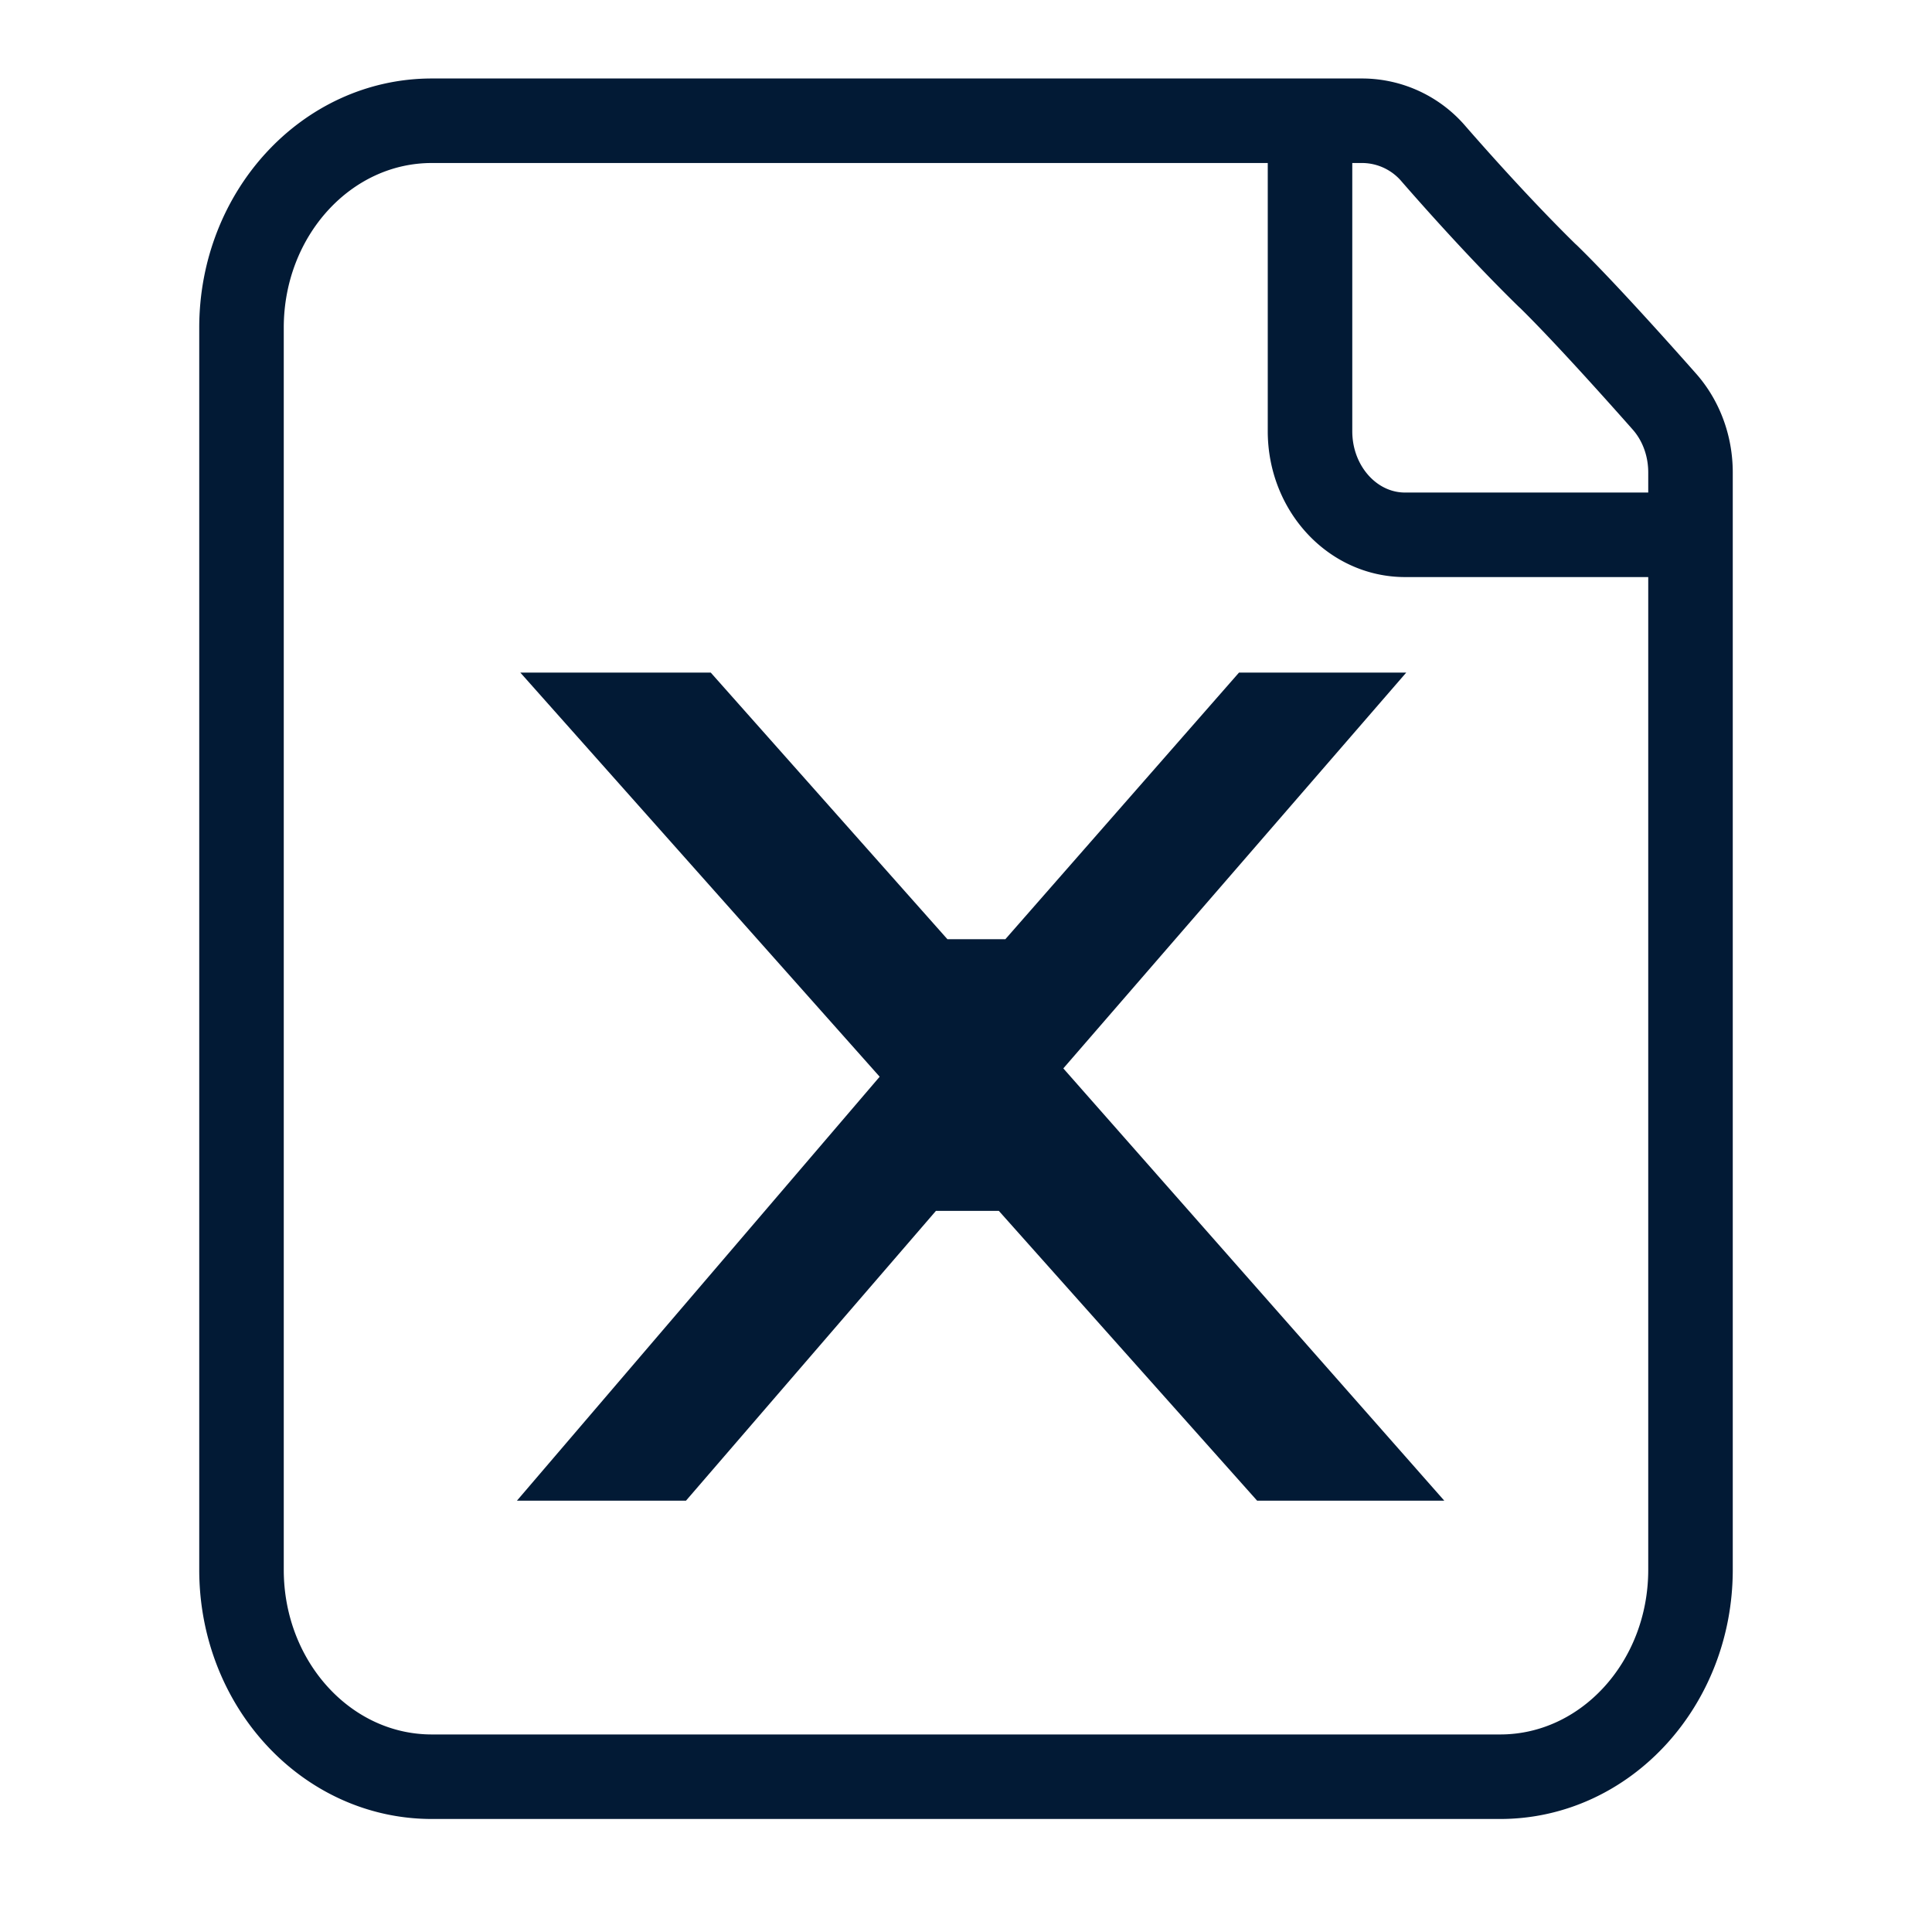 <svg xmlns="http://www.w3.org/2000/svg" fill="none" viewBox="0 0 16 16"><path stroke="#021A35" stroke-linecap="round" stroke-linejoin="round" stroke-width=".7" d="M10.849 1v2.571c0 .474.352.858.787.858H14m-1.182-2.143c-.35-.342-.714-.746-.944-1.01A.78.78 0 0 0 11.288 1H3.576C2.706 1 2 1.767 2 2.714V13c0 .947.705 1.714 1.576 1.714h8.848c.87 0 1.576-.767 1.576-1.714V3.913c0-.22-.077-.43-.217-.588-.258-.292-.69-.772-.965-1.04Z"/><path fill="#021A35" d="M4.309 5.57h1.577l1.96 2.208h.48l1.935-2.208h1.385l-2.84 3.278 3.155 3.58h-1.55l-2.139-2.4h-.521l-2.07 2.4h-1.4l3.004-3.511L4.309 5.57Z"/></svg>